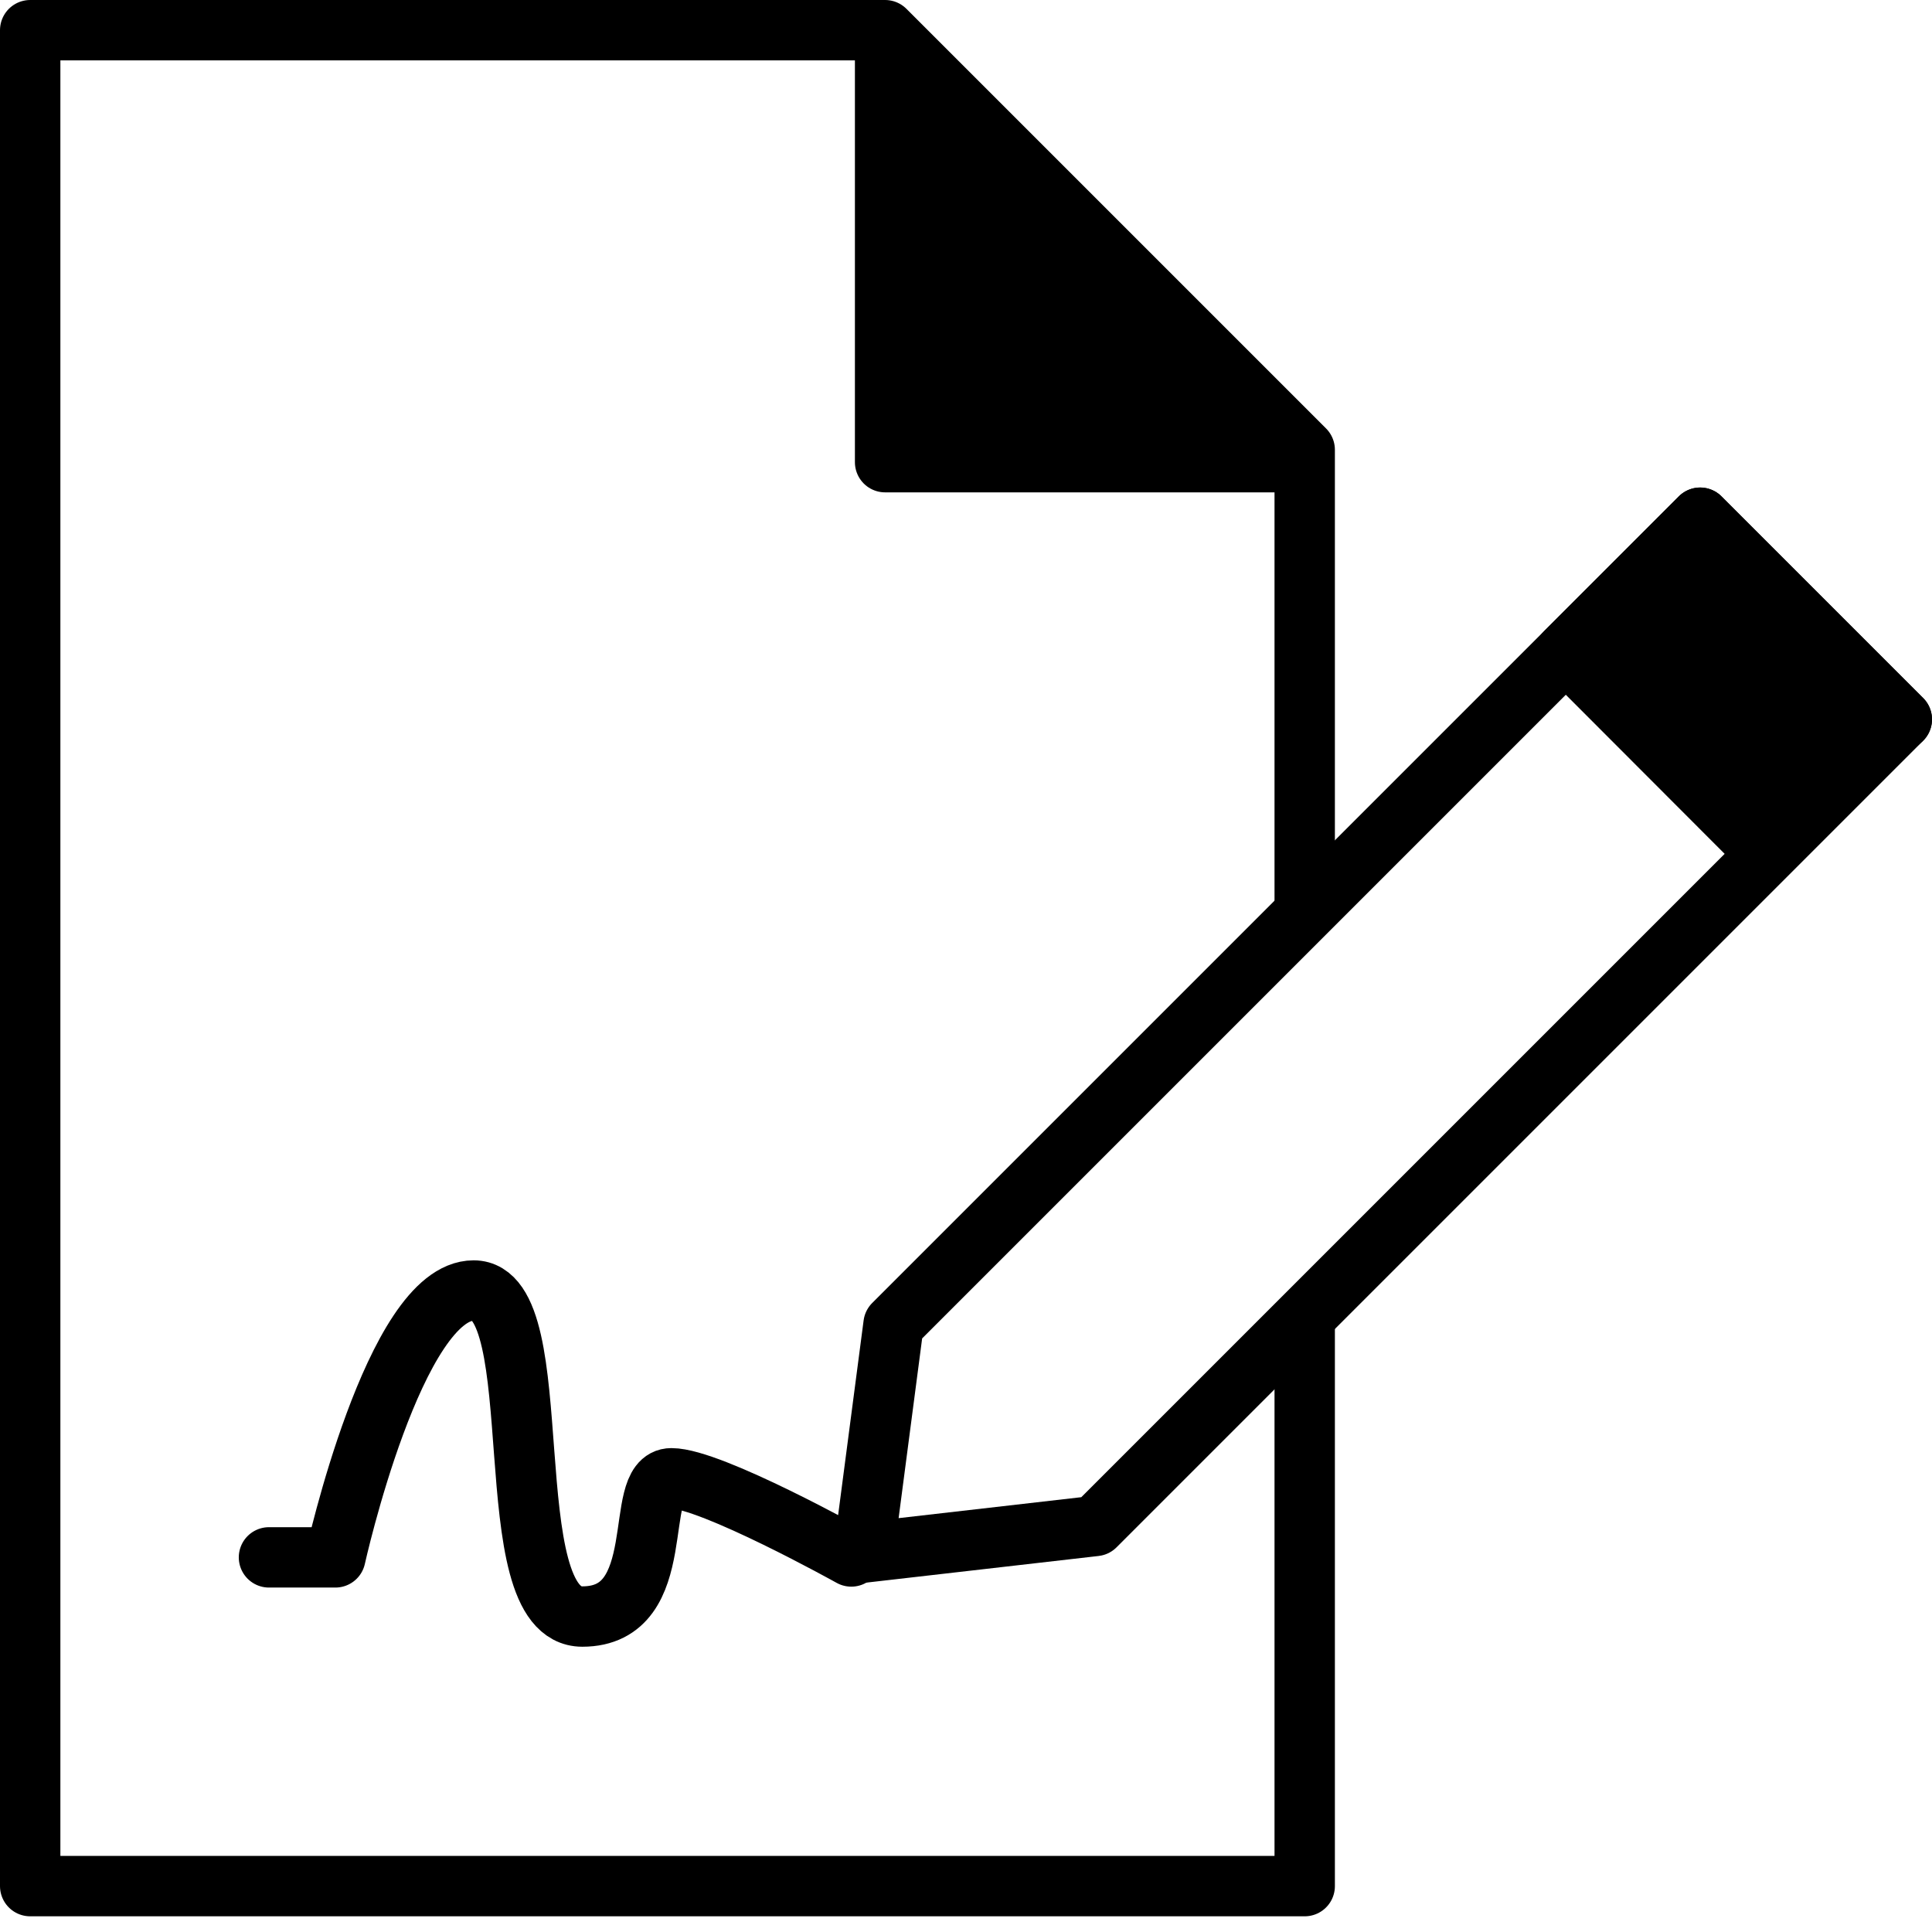 <svg width="64" height="64" viewBox="0 0 64 64" fill="none" xmlns="http://www.w3.org/2000/svg">
<g clip-path="url(#clip0_2015_1099)">
<path d="M56.32 17.15L63 23.83L36.28 50.55L28.61 51.43L29.6 43.87L56.32 17.15Z" stroke="black" stroke-width="2" stroke-linejoin="round"/>
<path d="M58.23 27.97L51.87 21.6L56.32 17.15L63 23.83L58.23 27.97Z" fill="black" stroke="black" stroke-width="2" stroke-linejoin="round"/>
<path d="M8.91 51.59H11.11C11.11 51.59 13.07 42.75 15.69 42.75C18.31 42.75 16.34 53.55 19.29 53.55C22.24 53.55 20.93 48.97 22.24 48.97C23.55 48.97 28.2 51.56 28.2 51.56" stroke="black" stroke-width="2" stroke-linecap="round" stroke-linejoin="round"/>
<path d="M43.22 43.61V62.48H1V1H29.32L43.22 14.9V30.24" stroke="black" stroke-width="2" stroke-linejoin="round"/>
<path d="M29.32 1V15.31H43.23" fill="black"/>
<path d="M29.32 1V15.31H43.23" stroke="black" stroke-width="2" stroke-linejoin="round"/>
</g>
<defs>
<clipPath id="clip0_2015_1099">
<rect width="64" height="63.48" fill="white"/>
</clipPath>
</defs>
</svg>
